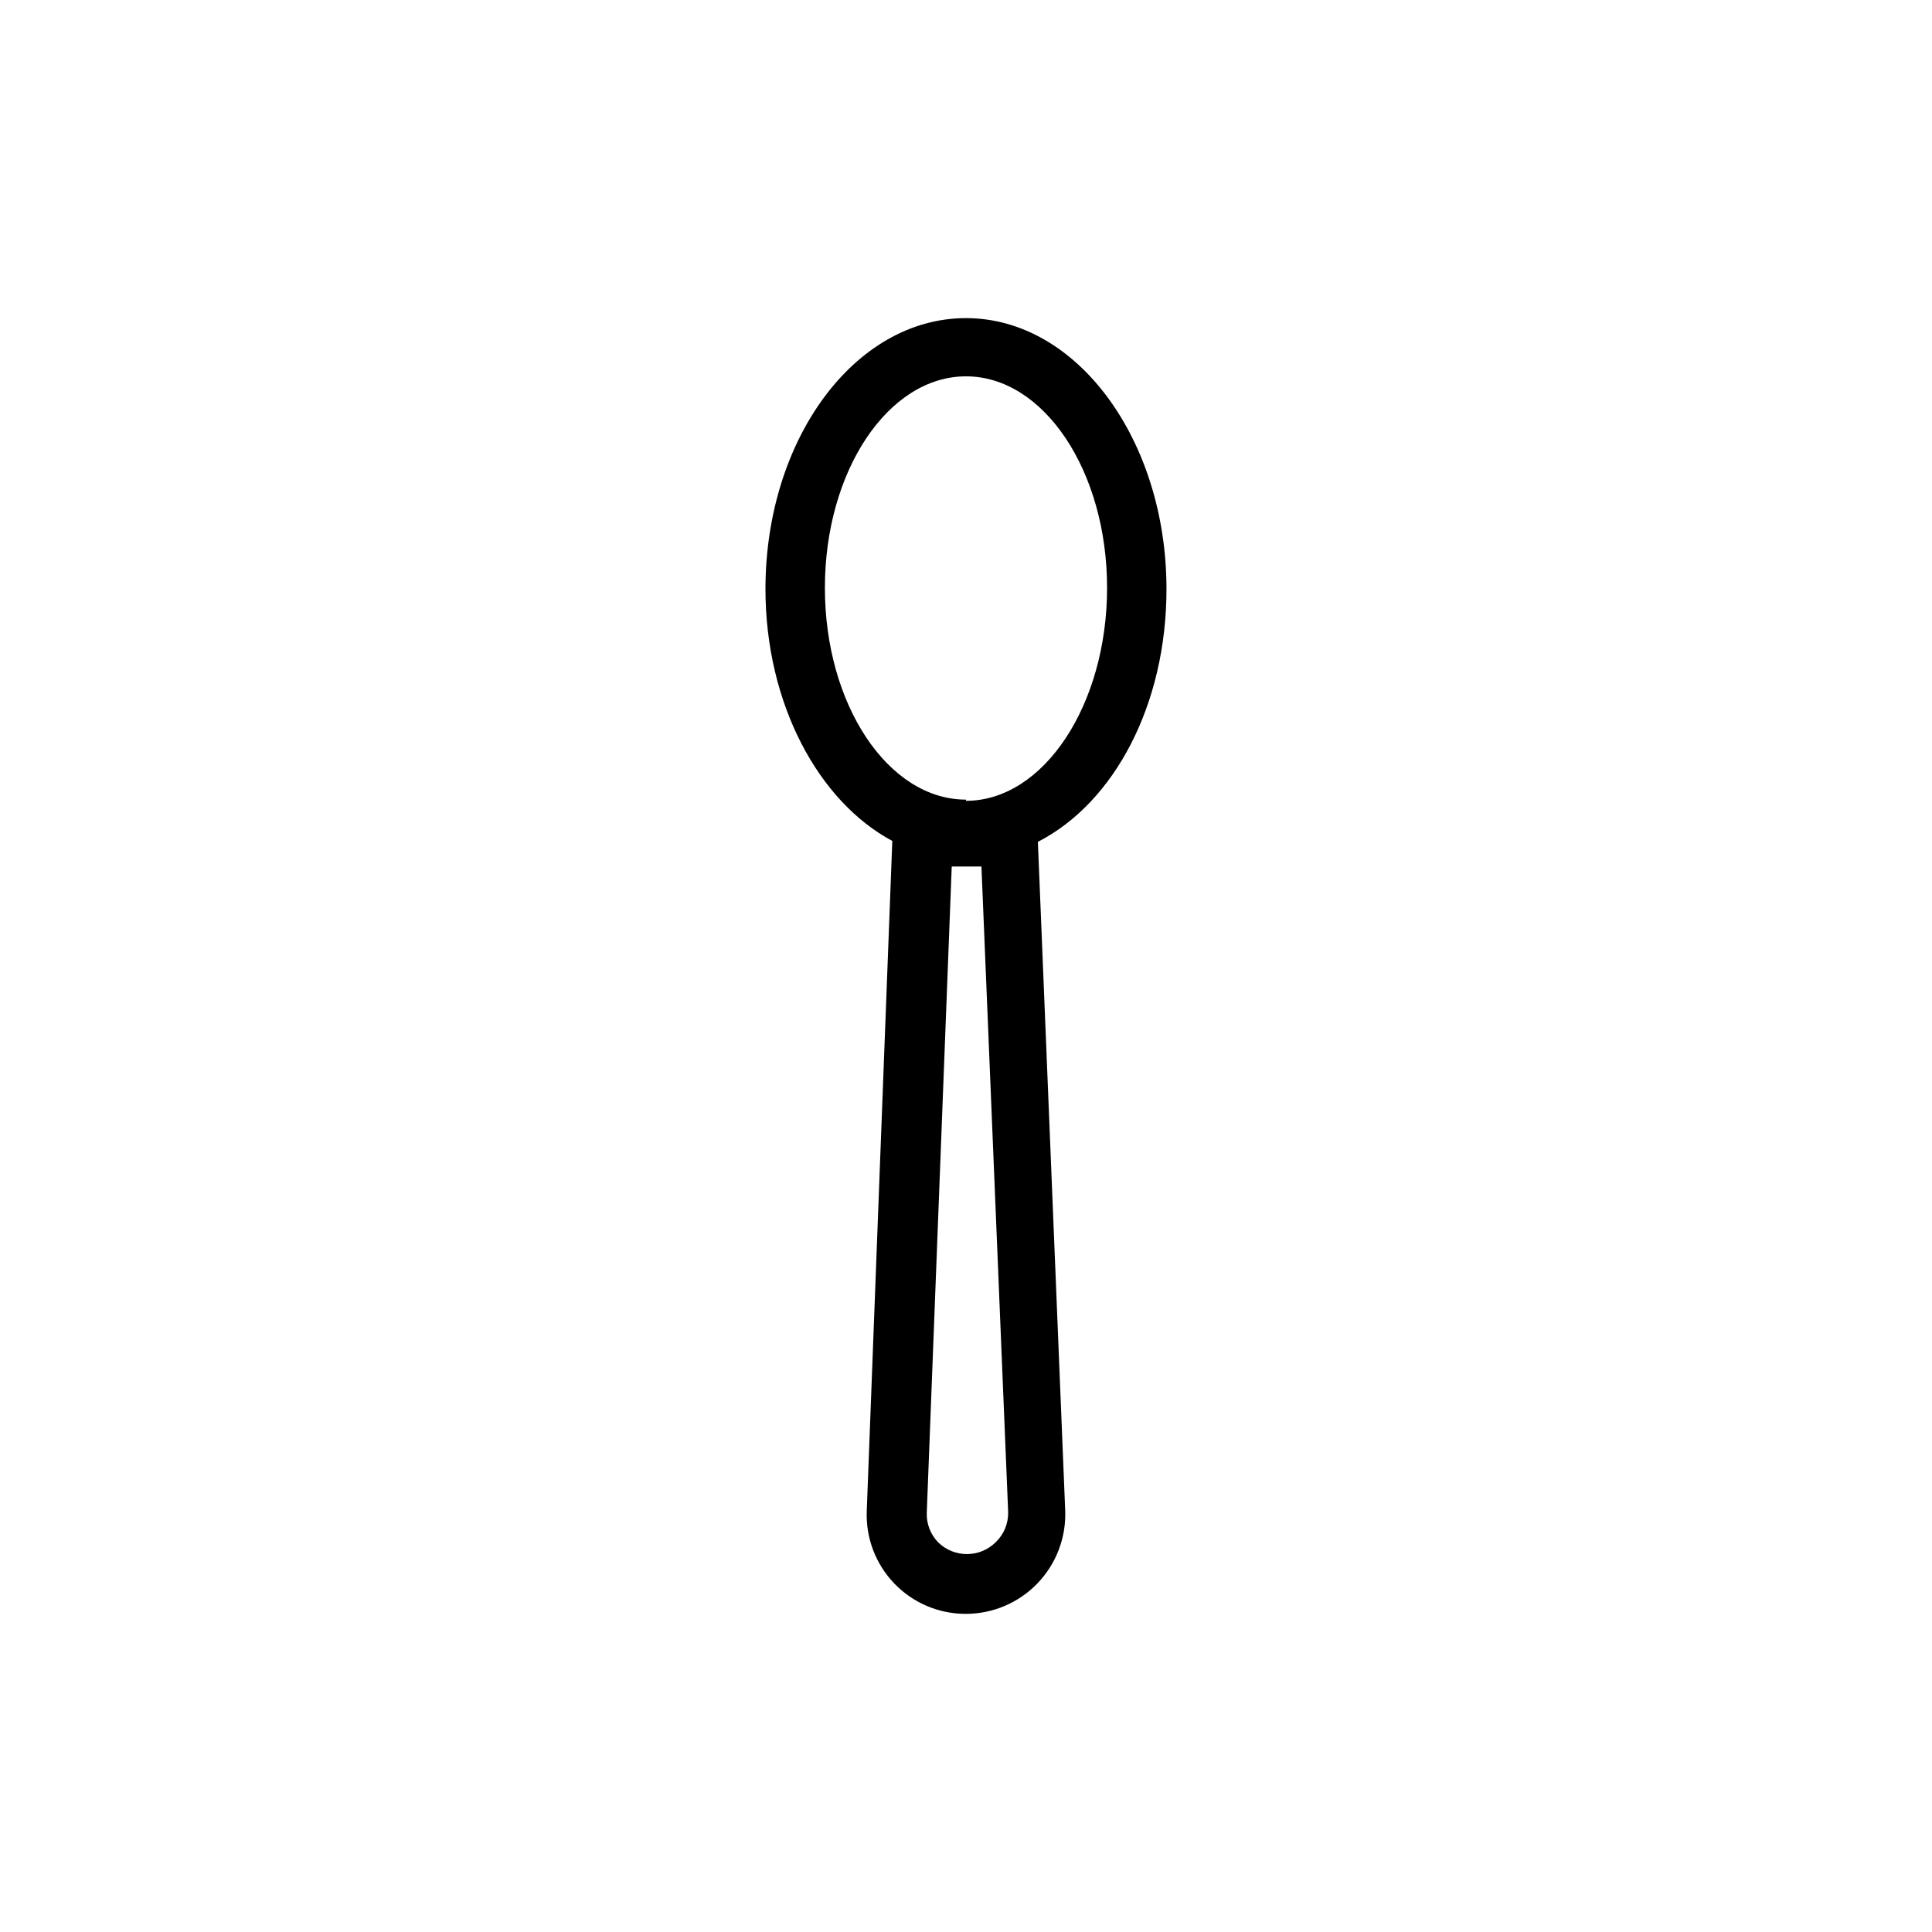 <?xml version="1.0" encoding="UTF-8"?>
<!-- The Best Svg Icon site in the world: iconSvg.co, Visit us! https://iconsvg.co -->
<svg fill="#000000" width="800px" height="800px" version="1.1" viewBox="144 144 512 512" xmlns="http://www.w3.org/2000/svg">
 <path d="m453.13 300.1c0-39.359-23.617-71.793-53.137-71.793-29.52 0-53.137 32.195-53.137 71.793 0 30.309 14.012 56.285 33.613 66.754l-6.769 177.52h0.004c-0.301 7.156 2.336 14.121 7.305 19.281 4.965 5.16 11.824 8.062 18.988 8.035 7.16-0.016 14.008-2.945 18.965-8.109 4.961-5.168 7.606-12.129 7.328-19.285l-7.242-177.2c20.309-10.391 34.082-36.449 34.082-66.992zm-45.262 252.61c-4.231 4.184-11.039 4.184-15.273 0-2.031-2.106-3.109-4.949-2.988-7.871l6.613-171.21h7.871l7.086 171.21h-0.004c0.039 2.969-1.16 5.82-3.305 7.871zm-7.871-196.8c-20.625 0-37.391-25.191-37.391-56.129s16.766-56.047 37.391-56.047 37.391 25.113 37.391 56.047c0 30.941-16.766 56.445-37.391 56.445z"/>
</svg>